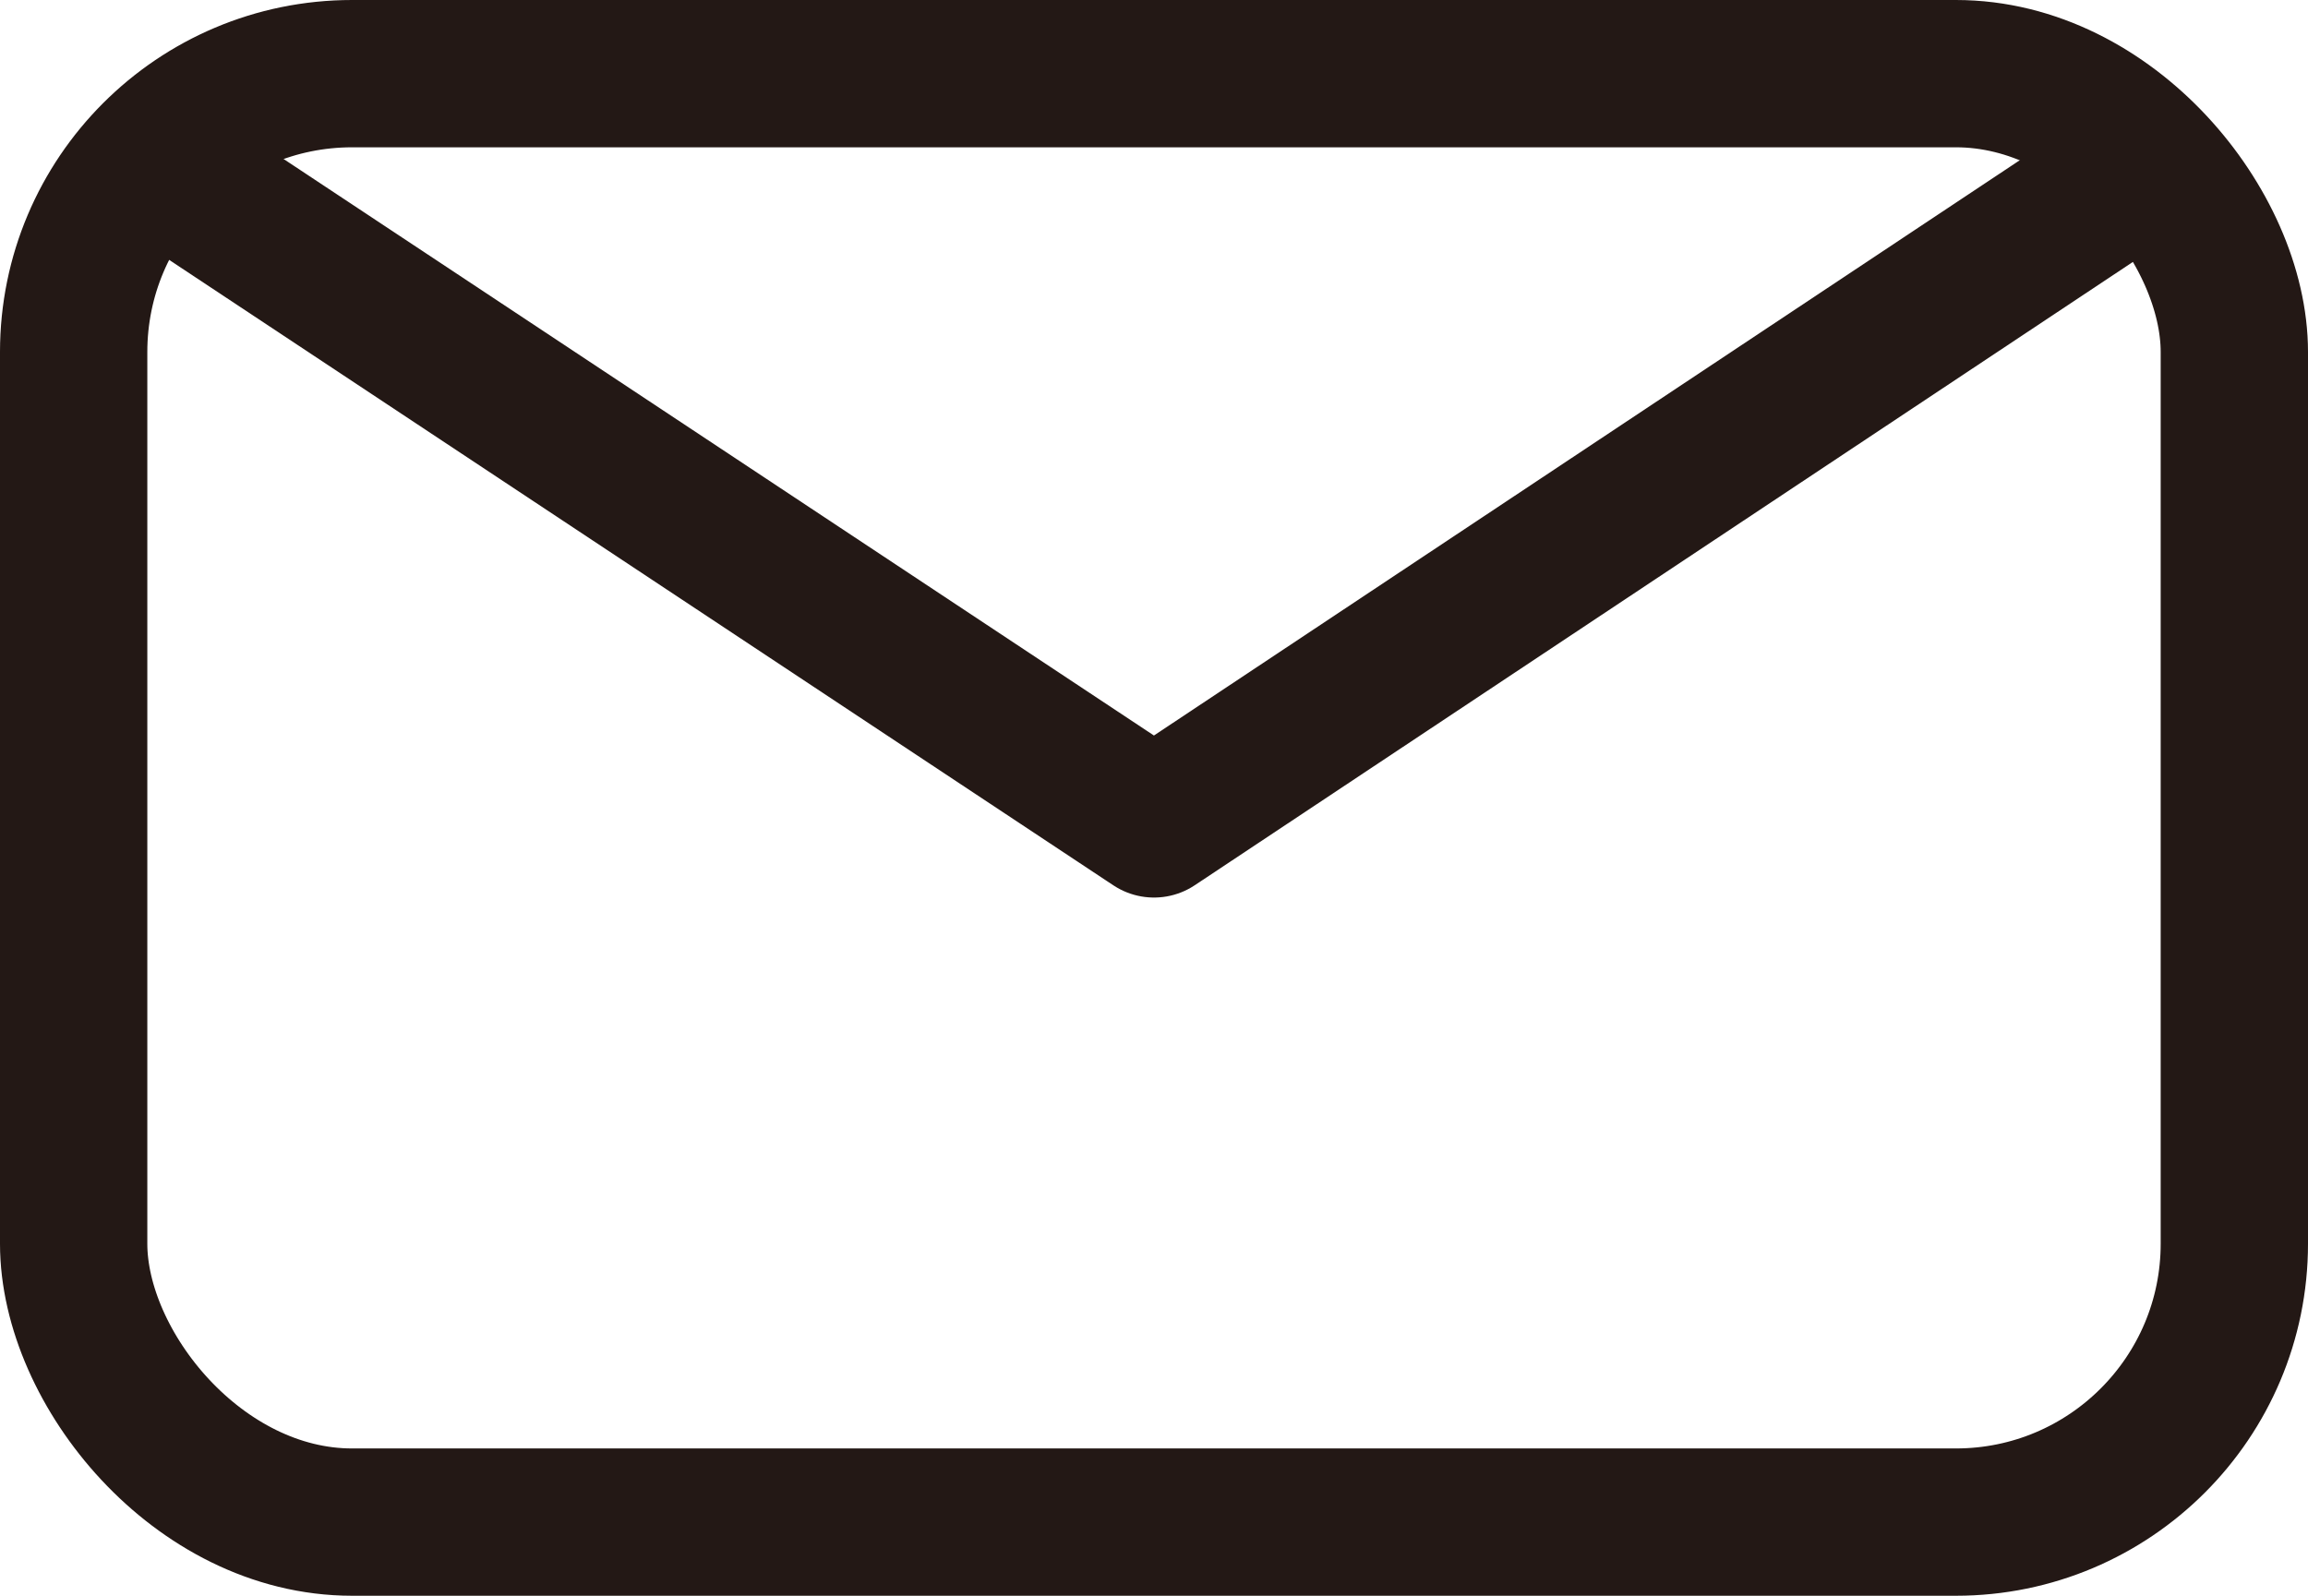 <?xml version="1.0" encoding="UTF-8"?>
<svg id="Layer_1" data-name="Layer 1" xmlns="http://www.w3.org/2000/svg" viewBox="0 0 47 32.5">
  <defs>
    <style>
      .cls-1 {
        fill: none;
        stroke: #231815;
        stroke-linecap: round;
        stroke-linejoin: round;
        stroke-width: 3px;
      }
    </style>
  </defs>
  <rect class="cls-1" x="1.5" y="1.5" width="44" height="29.5" rx="5.67" ry="5.67"/>
  <polyline class="cls-1" points="43.53 3.47 23.5 16.78 3.59 3.59"/>
</svg>
